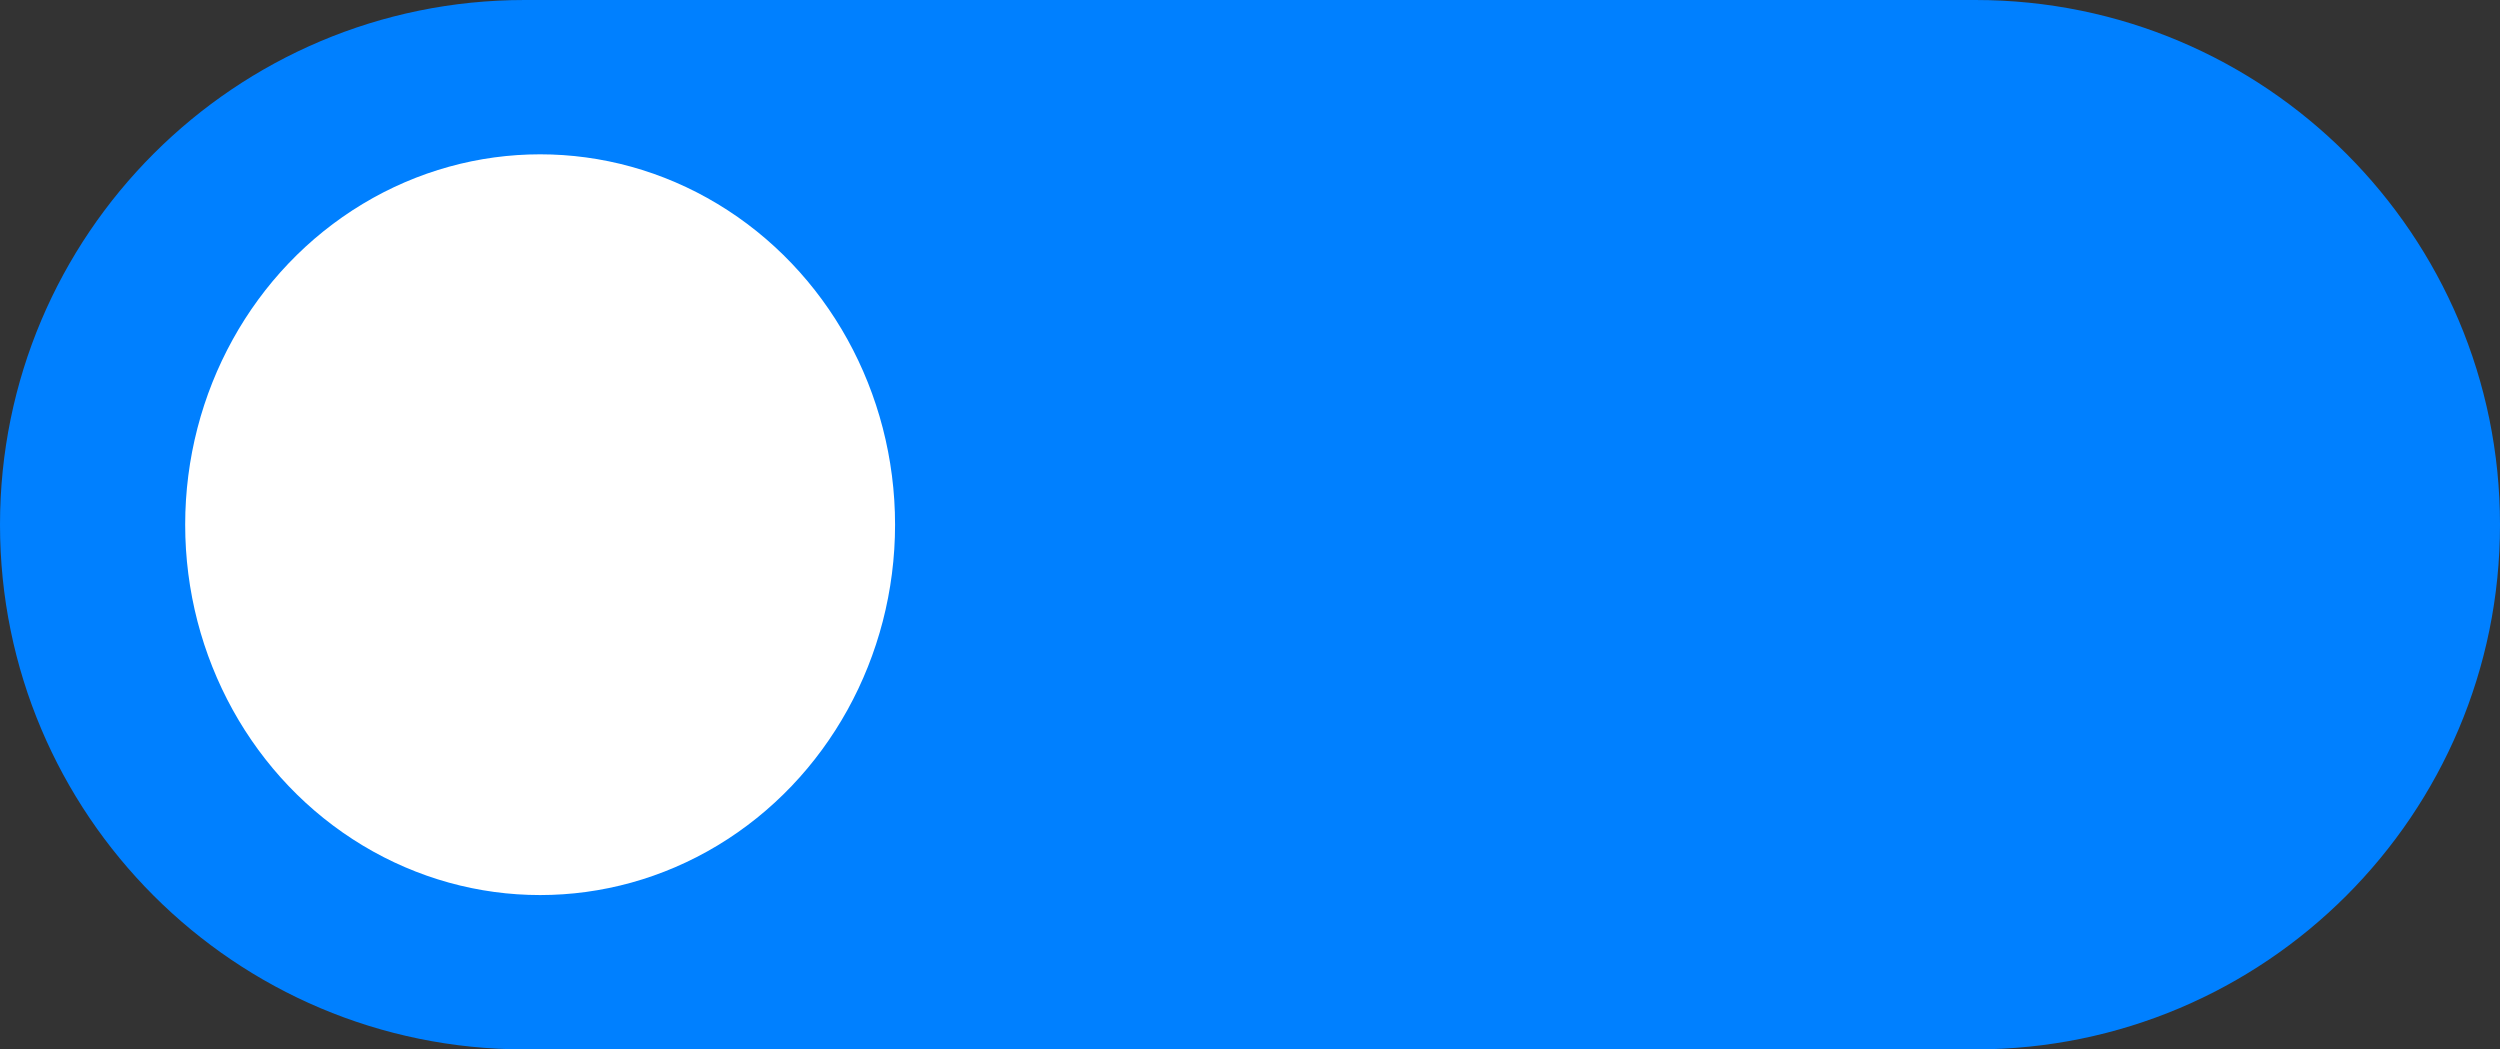 <svg xmlns="http://www.w3.org/2000/svg" width="81" height="34" viewBox="0 0 81 34" fill="none"><rect x="0" y="0" width="81" height="34" fill="#333333" stroke="none"/><path d="M64 -7.43094e-07C73.389 -3.32694e-07 81 7.611 81 17C81 26.389 73.389 34 64 34L17 34C7.611 34 -1.15349e-06 26.389 -7.43094e-07 17C-3.32694e-07 7.611 7.611 -3.20793e-06 17 -2.79753e-06L64 -7.43094e-07Z" fill="#0080FF"></path><ellipse cx="17.5" cy="17" rx="11.5" ry="12" fill="white"></ellipse></svg>
